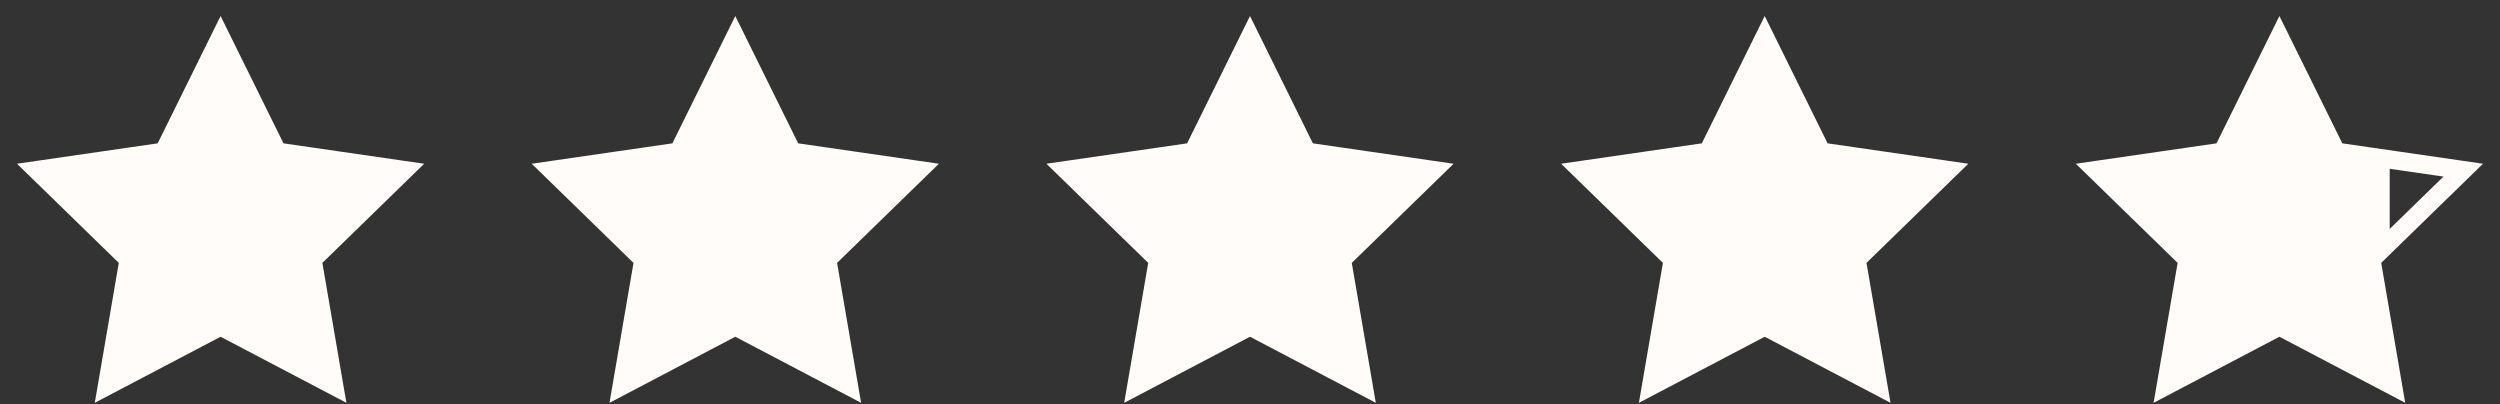 <?xml version="1.0" encoding="UTF-8"?>
<svg width="136px" height="22px" viewBox="0 0 136 22" version="1.1" xmlns="http://www.w3.org/2000/svg" xmlns:xlink="http://www.w3.org/1999/xlink">
    <rect x="0" y="0" width="136" height="22" fill="#333333" stroke="none"/>
    <title>icon_stars</title>
    <g id="Page-1" stroke="none" stroke-width="1" fill="none" fill-rule="evenodd">
        <g id="wimpys_asset_board" transform="translate(-1190, -920)" fill-rule="nonzero">
            <g id="icon_stars" transform="translate(1192, 922)">
                <polygon id="Path" stroke="#FFFCF9" fill="#FFFCF9" points="10 15.754 3.82 19 5 12.126 0 7.257 6.91 6.255 10 0 13.09 6.255 20 7.257 15 12.126 16.18 19"></polygon>
                <polygon id="Path" stroke="#FFFCF9" fill="#FFFCF9" points="38 15.754 31.82 19 33 12.126 28 7.257 34.91 6.255 38 0 41.09 6.255 48 7.257 43 12.126 44.18 19"></polygon>
                <polygon id="Path" stroke="#FFFCF9" fill="#FFFCF9" points="66 15.754 59.82 19 61 12.126 56 7.257 62.91 6.255 66 0 69.09 6.255 76 7.257 71 12.126 72.18 19"></polygon>
                <polygon id="Path" stroke="#FFFCF9" fill="#FFFCF9" points="94 15.754 87.82 19 89 12.126 84 7.257 90.91 6.255 94 0 97.09 6.255 104 7.257 99 12.126 100.18 19"></polygon>
                <polygon id="Path" stroke="#FFFCF9" points="122 15.754 115.82 19 117 12.126 112 7.257 118.91 6.255 122 0 125.09 6.255 132 7.257 127 12.126 128.18 19"></polygon>
                <path d="M122,0 L125.09,6.255 L128,6.676 L128,11.151 L127,12.126 L128.18,19 L122,15.754 L115.82,19 L117,12.126 L112,7.257 L118.91,6.255 L122,0 Z" id="Combined-Shape" fill="#FFFCF9"></path>
            </g>
        </g>
    </g>
</svg>